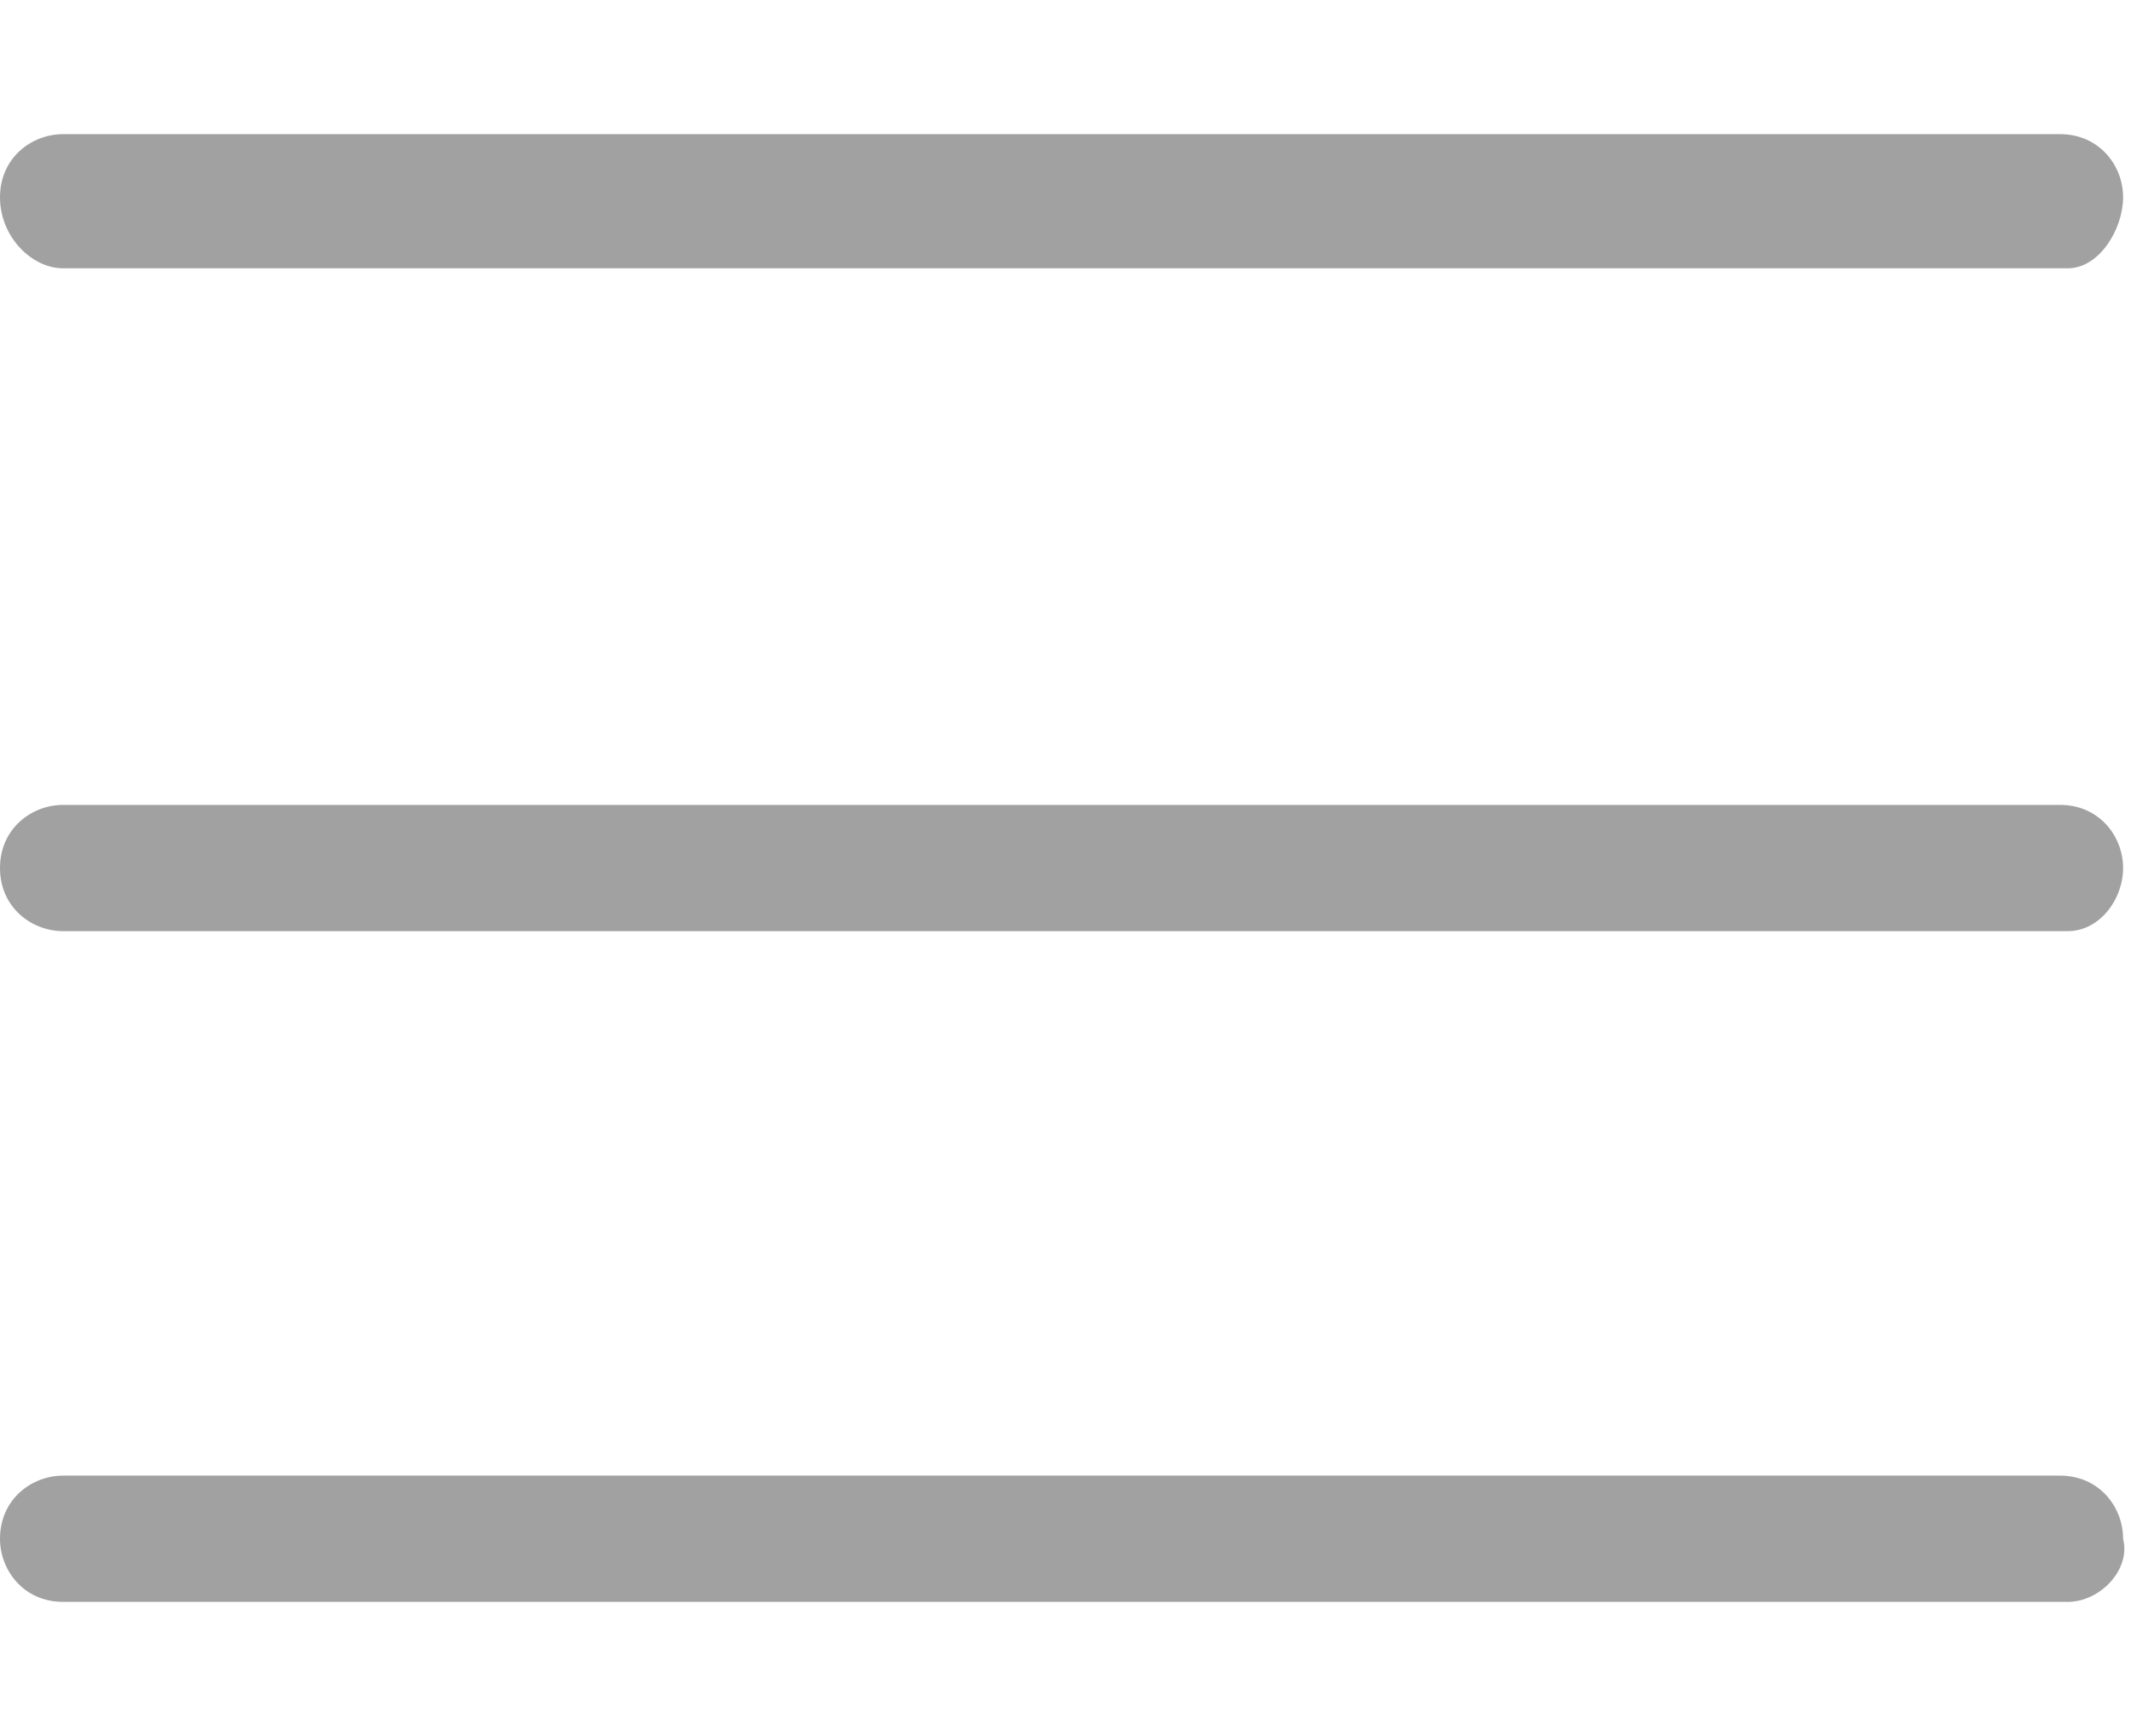 <?xml version="1.0" encoding="utf-8"?>
<!-- Generator: Adobe Illustrator 25.2.1, SVG Export Plug-In . SVG Version: 6.00 Build 0)  -->
<svg version="1.1" id="Layer_1" xmlns="http://www.w3.org/2000/svg" xmlns:xlink="http://www.w3.org/1999/xlink" x="0px" y="0px"
	 width="27px" height="22px" viewBox="0 0 27 22" style="enable-background:new 0 0 27 22;" xml:space="preserve">
<style type="text/css">
	.st0{fill:#A1A1A1;}
	.st1{fill:#00A25A;}
	.st2{fill-rule:evenodd;clip-rule:evenodd;fill:#00A25A;}
</style>
<g>
	<g>
		<path class="st0" d="M26.2,3.4H0.8C0.4,3.4,0,3,0,2.5s0.4-0.8,0.8-0.8h25.3c0.5,0,0.8,0.4,0.8,0.8S26.6,3.4,26.2,3.4z"/>
	</g>
	<g>
		<path class="st0" d="M26.2,11.8H0.8C0.4,11.8,0,11.5,0,11s0.4-0.8,0.8-0.8h25.3c0.5,0,0.8,0.4,0.8,0.8S26.6,11.8,26.2,11.8z"/>
	</g>
	<g>
		<path class="st0" d="M26.2,20.3H0.8c-0.5,0-0.8-0.4-0.8-0.8c0-0.5,0.4-0.8,0.8-0.8h25.3c0.5,0,0.8,0.4,0.8,0.8
			C27,19.9,26.6,20.3,26.2,20.3z"/>
	</g>
</g>
</svg>
